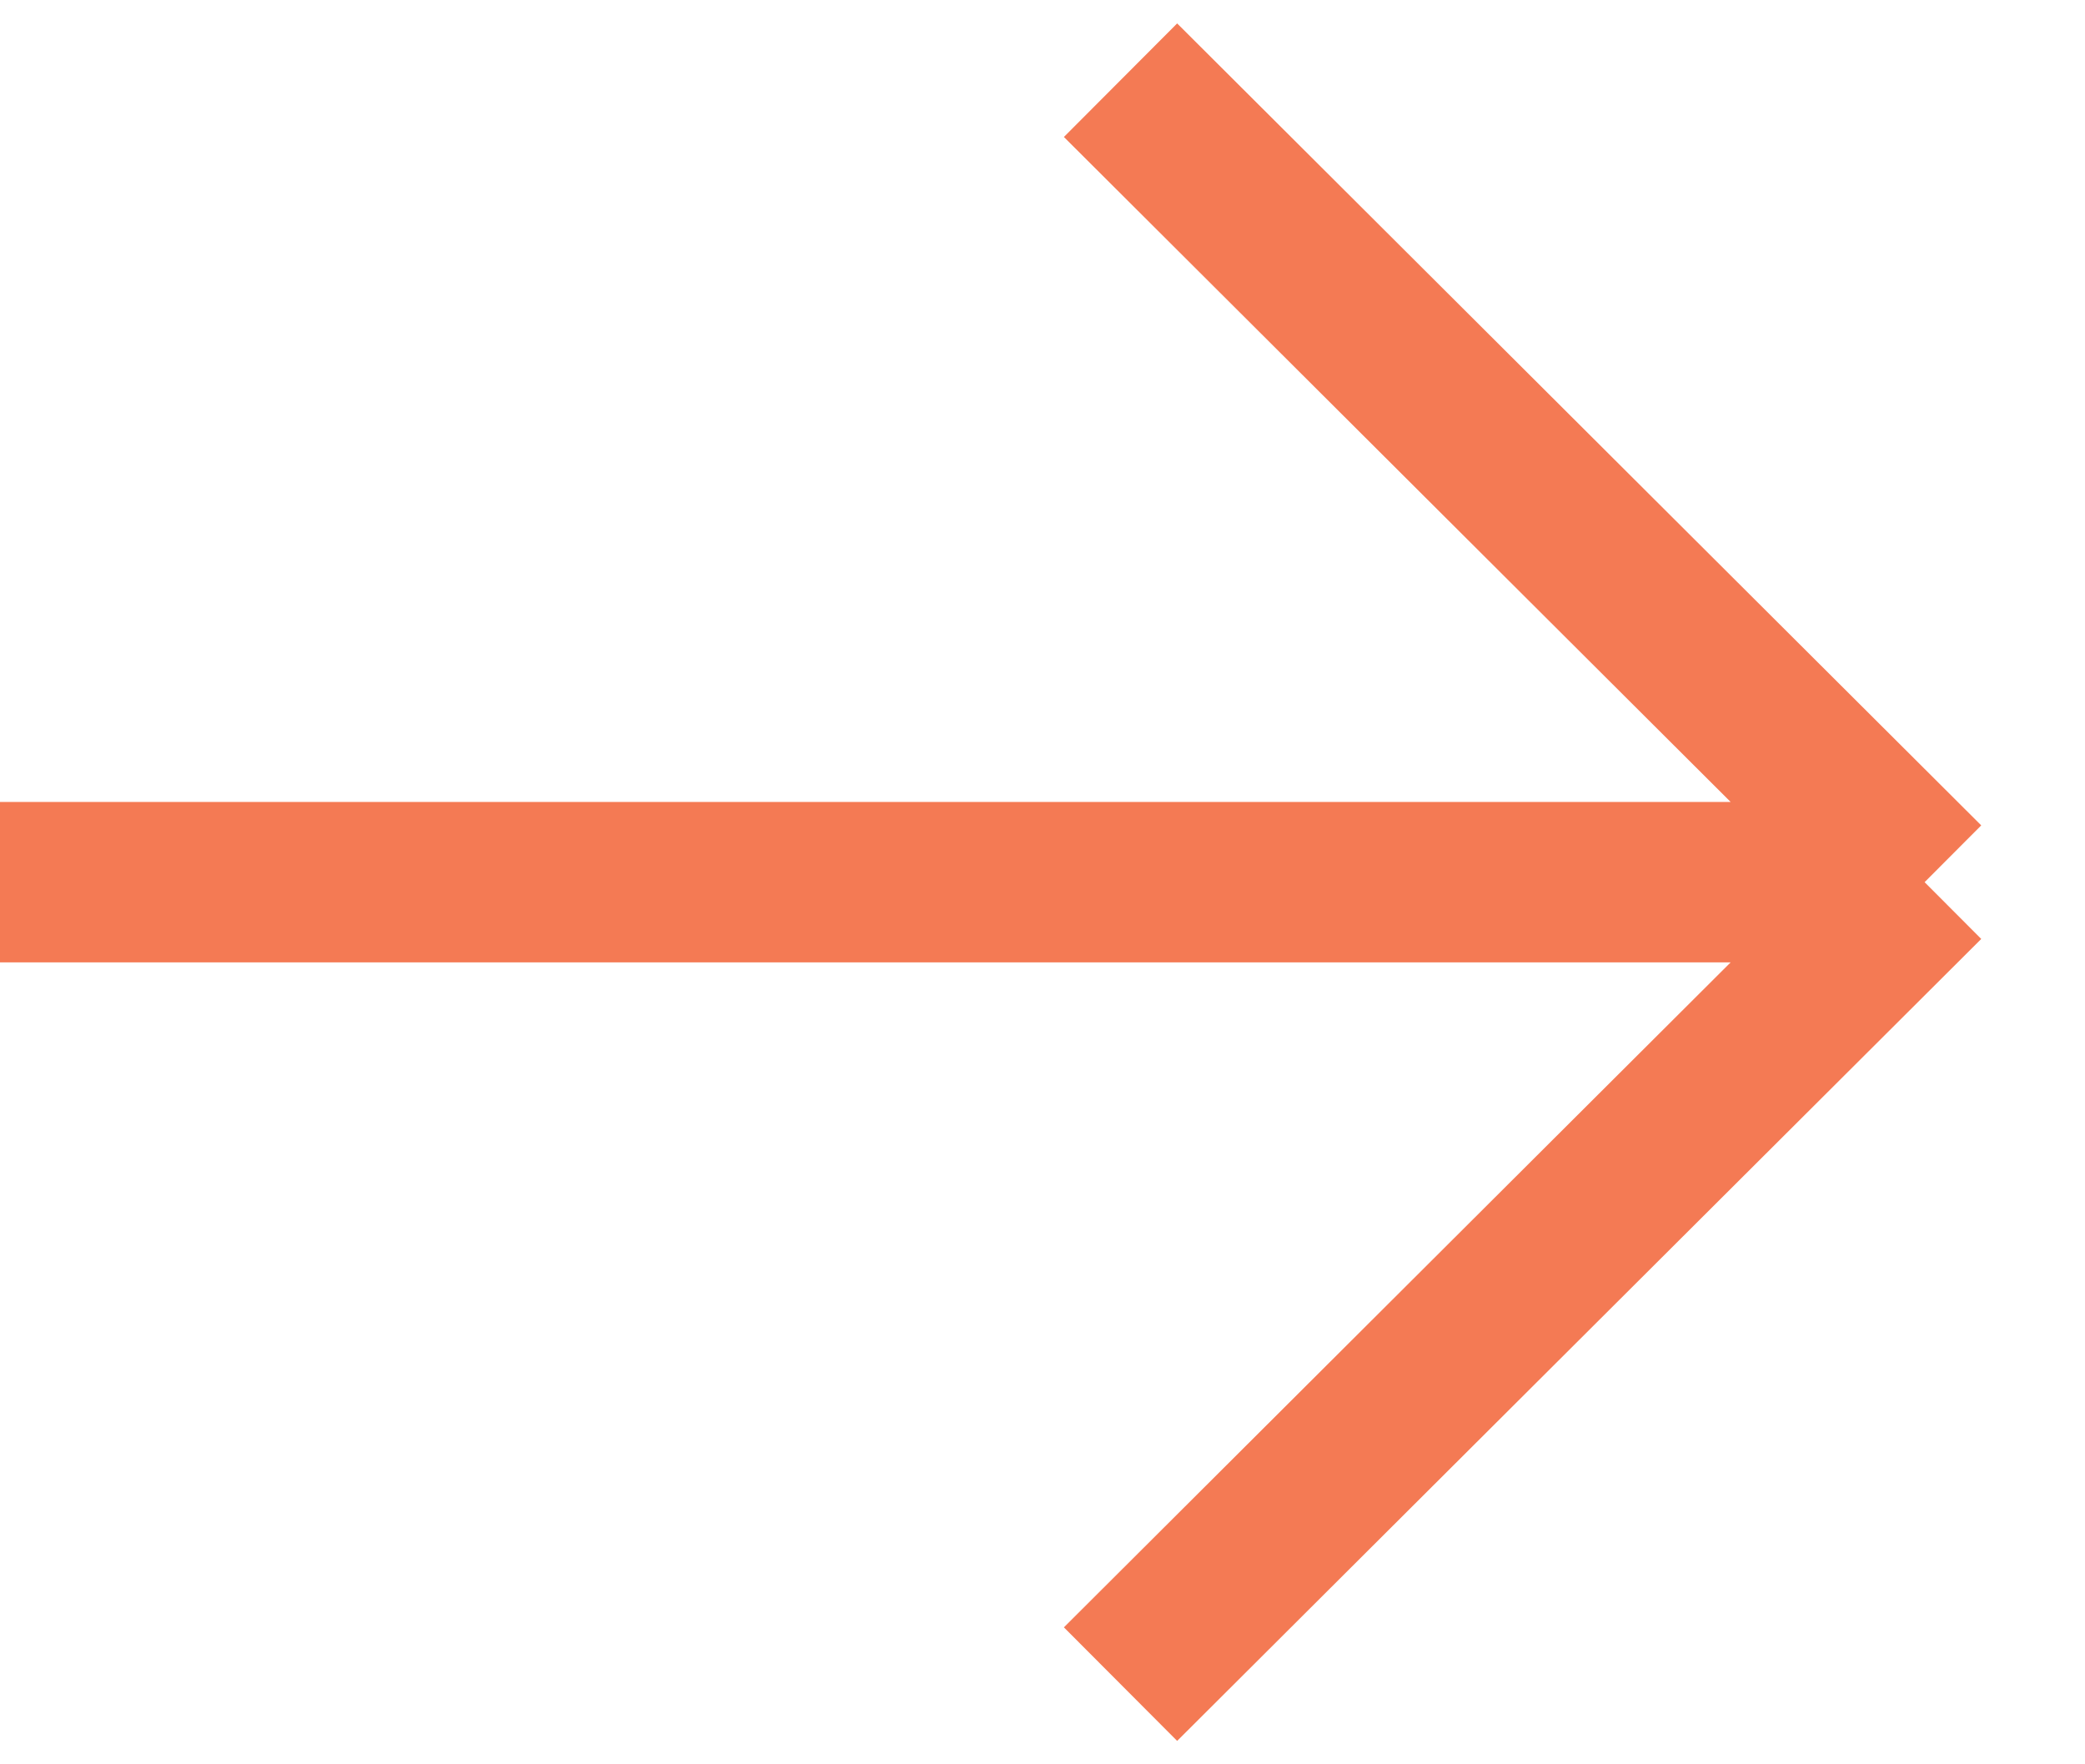 <?xml version="1.0" encoding="UTF-8" standalone="no"?> <svg xmlns="http://www.w3.org/2000/svg" xmlns:xlink="http://www.w3.org/1999/xlink" xmlns:serif="http://www.serif.com/" width="100%" height="100%" viewBox="0 0 26 22" version="1.1" xml:space="preserve" style="fill-rule:evenodd;clip-rule:evenodd;"><path d="M0,11l24,0m0,0l-10.027,-10m10.027,10l-10.027,10" style="fill:none;stroke:#f47a54;stroke-width:2px;"></path></svg> 